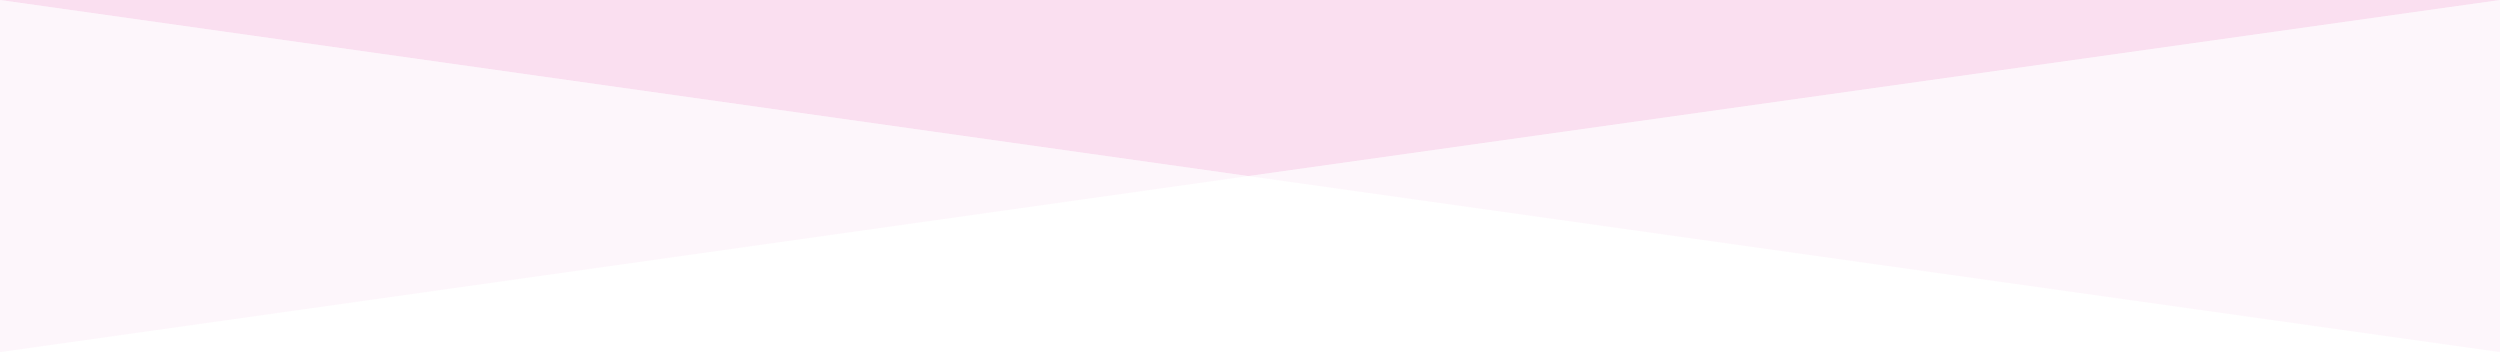 <svg style="-webkit-transform: rotate(180deg); -ms-transform: rotate(180deg); transform: rotate(180deg);" viewBox='0 0 710 100' preserveAspectRatio='none' xmlns='http://www.w3.org/2000/svg'><path d='M354.5 50L-4.37114e-06 6.20702e-05L710 3.43323e-05L354.5 50Z' fill='#FADFF0'/><path d='M354.5 50L710 1.55394e-05L710 100L354.5 50Z' fill='#FADFF0' fill-opacity='0.25'/><path d='M354.5 50L-4.37114e-06 1.54957e-05L0 100L354.5 50Z' fill='#FADFF0' fill-opacity='0.25'/></svg>